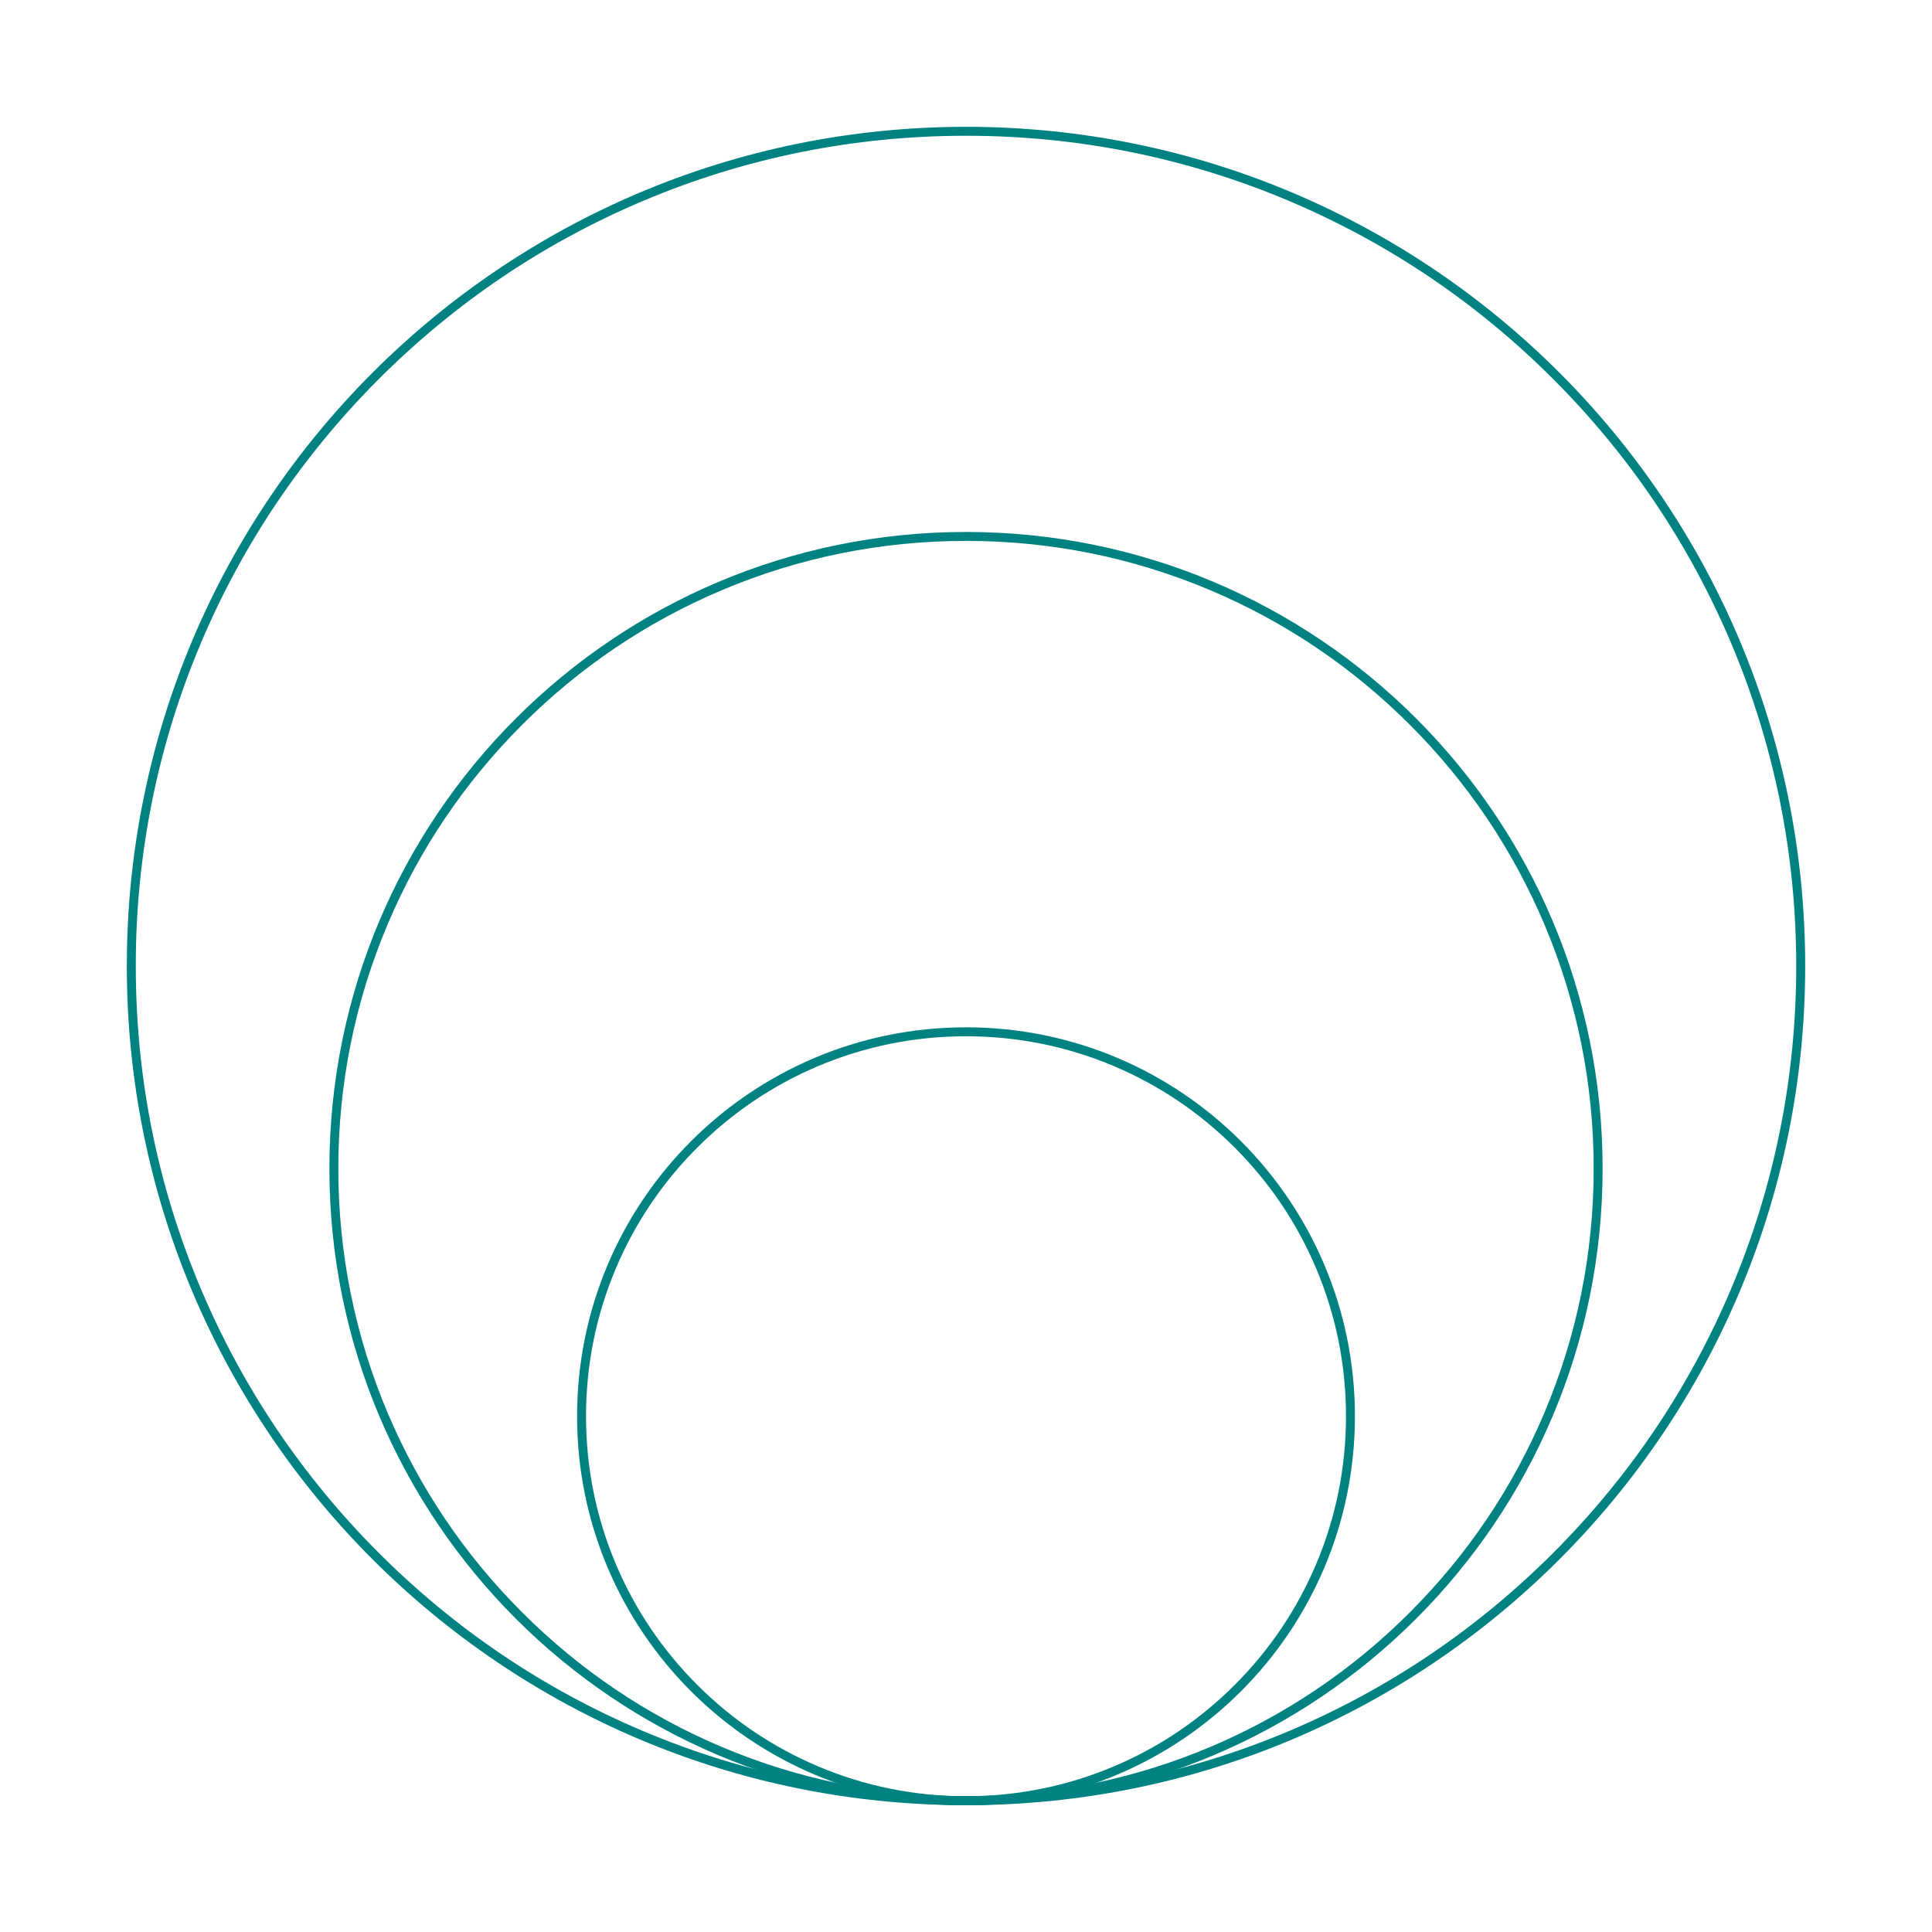 <svg xmlns="http://www.w3.org/2000/svg" id="Capa_1" data-name="Capa 1" viewBox="0 0 1080 1080"><defs><style>      .cls-1 {        fill: #008282;      }    </style></defs><path class="cls-1" d="M540,579.28c28.68,0,56.5,5.62,82.68,16.69,25.29,10.7,48.01,26.01,67.52,45.52,19.51,19.51,34.83,42.23,45.52,67.52,11.07,26.18,16.69,54,16.69,82.68s-5.62,56.5-16.69,82.68c-10.7,25.29-26.01,48.01-45.52,67.52-19.51,19.51-42.23,34.83-67.52,45.52-26.18,11.07-54,16.69-82.68,16.69s-56.5-5.62-82.68-16.69c-25.29-10.7-48.01-26.01-67.52-45.52-19.51-19.51-34.83-42.23-45.52-67.52-11.07-26.18-16.69-54-16.69-82.68s5.62-56.5,16.69-82.68c10.7-25.29,26.01-48.01,45.52-67.52s42.23-34.83,67.52-45.52c26.18-11.07,54-16.69,82.68-16.69M540,574.28c-120.07,0-217.41,97.34-217.41,217.41s97.34,217.41,217.41,217.41,217.41-97.34,217.41-217.41-97.34-217.41-217.41-217.41h0Z"></path><path class="cls-1" d="M540,302.37c47.37,0,93.32,9.28,136.57,27.57,41.78,17.67,79.3,42.97,111.53,75.2,32.23,32.22,57.52,69.75,75.2,111.53,18.29,43.25,27.57,89.2,27.57,136.57s-9.28,93.32-27.57,136.57c-17.67,41.78-42.97,79.3-75.2,111.53-32.22,32.22-69.75,57.52-111.53,75.2-43.25,18.29-89.2,27.57-136.57,27.57s-93.32-9.28-136.57-27.57c-41.78-17.67-79.3-42.97-111.53-75.2-32.23-32.22-57.52-69.75-75.2-111.53-18.29-43.25-27.57-89.2-27.57-136.57s9.28-93.32,27.57-136.57c17.67-41.78,42.97-79.3,75.2-111.53,32.22-32.23,69.75-57.52,111.53-75.2,43.25-18.29,89.2-27.57,136.57-27.57M540,297.37c-196.54,0-355.87,159.33-355.87,355.87s159.33,355.87,355.87,355.87,355.87-159.33,355.87-355.87-159.33-355.87-355.87-355.87h0Z"></path><path class="cls-1" d="M540,75.89c62.66,0,123.44,12.27,180.65,36.47,55.27,23.38,104.9,56.84,147.52,99.46,42.62,42.62,76.09,92.26,99.46,147.52,24.2,57.21,36.47,117.99,36.47,180.65s-12.27,123.44-36.47,180.65c-23.38,55.27-56.84,104.9-99.46,147.52-42.62,42.62-92.26,76.09-147.52,99.46-57.21,24.2-117.99,36.47-180.65,36.47s-123.44-12.27-180.65-36.47c-55.27-23.38-104.9-56.84-147.52-99.46-42.62-42.62-76.09-92.26-99.46-147.52-24.2-57.21-36.47-117.99-36.47-180.65s12.27-123.44,36.47-180.65c23.38-55.27,56.84-104.9,99.46-147.52,42.62-42.62,92.26-76.09,147.52-99.46,57.21-24.2,117.99-36.47,180.65-36.47M540,70.89c-259.08,0-469.11,210.03-469.11,469.11s210.03,469.11,469.11,469.11,469.11-210.03,469.11-469.11S799.08,70.89,540,70.89h0Z"></path></svg>